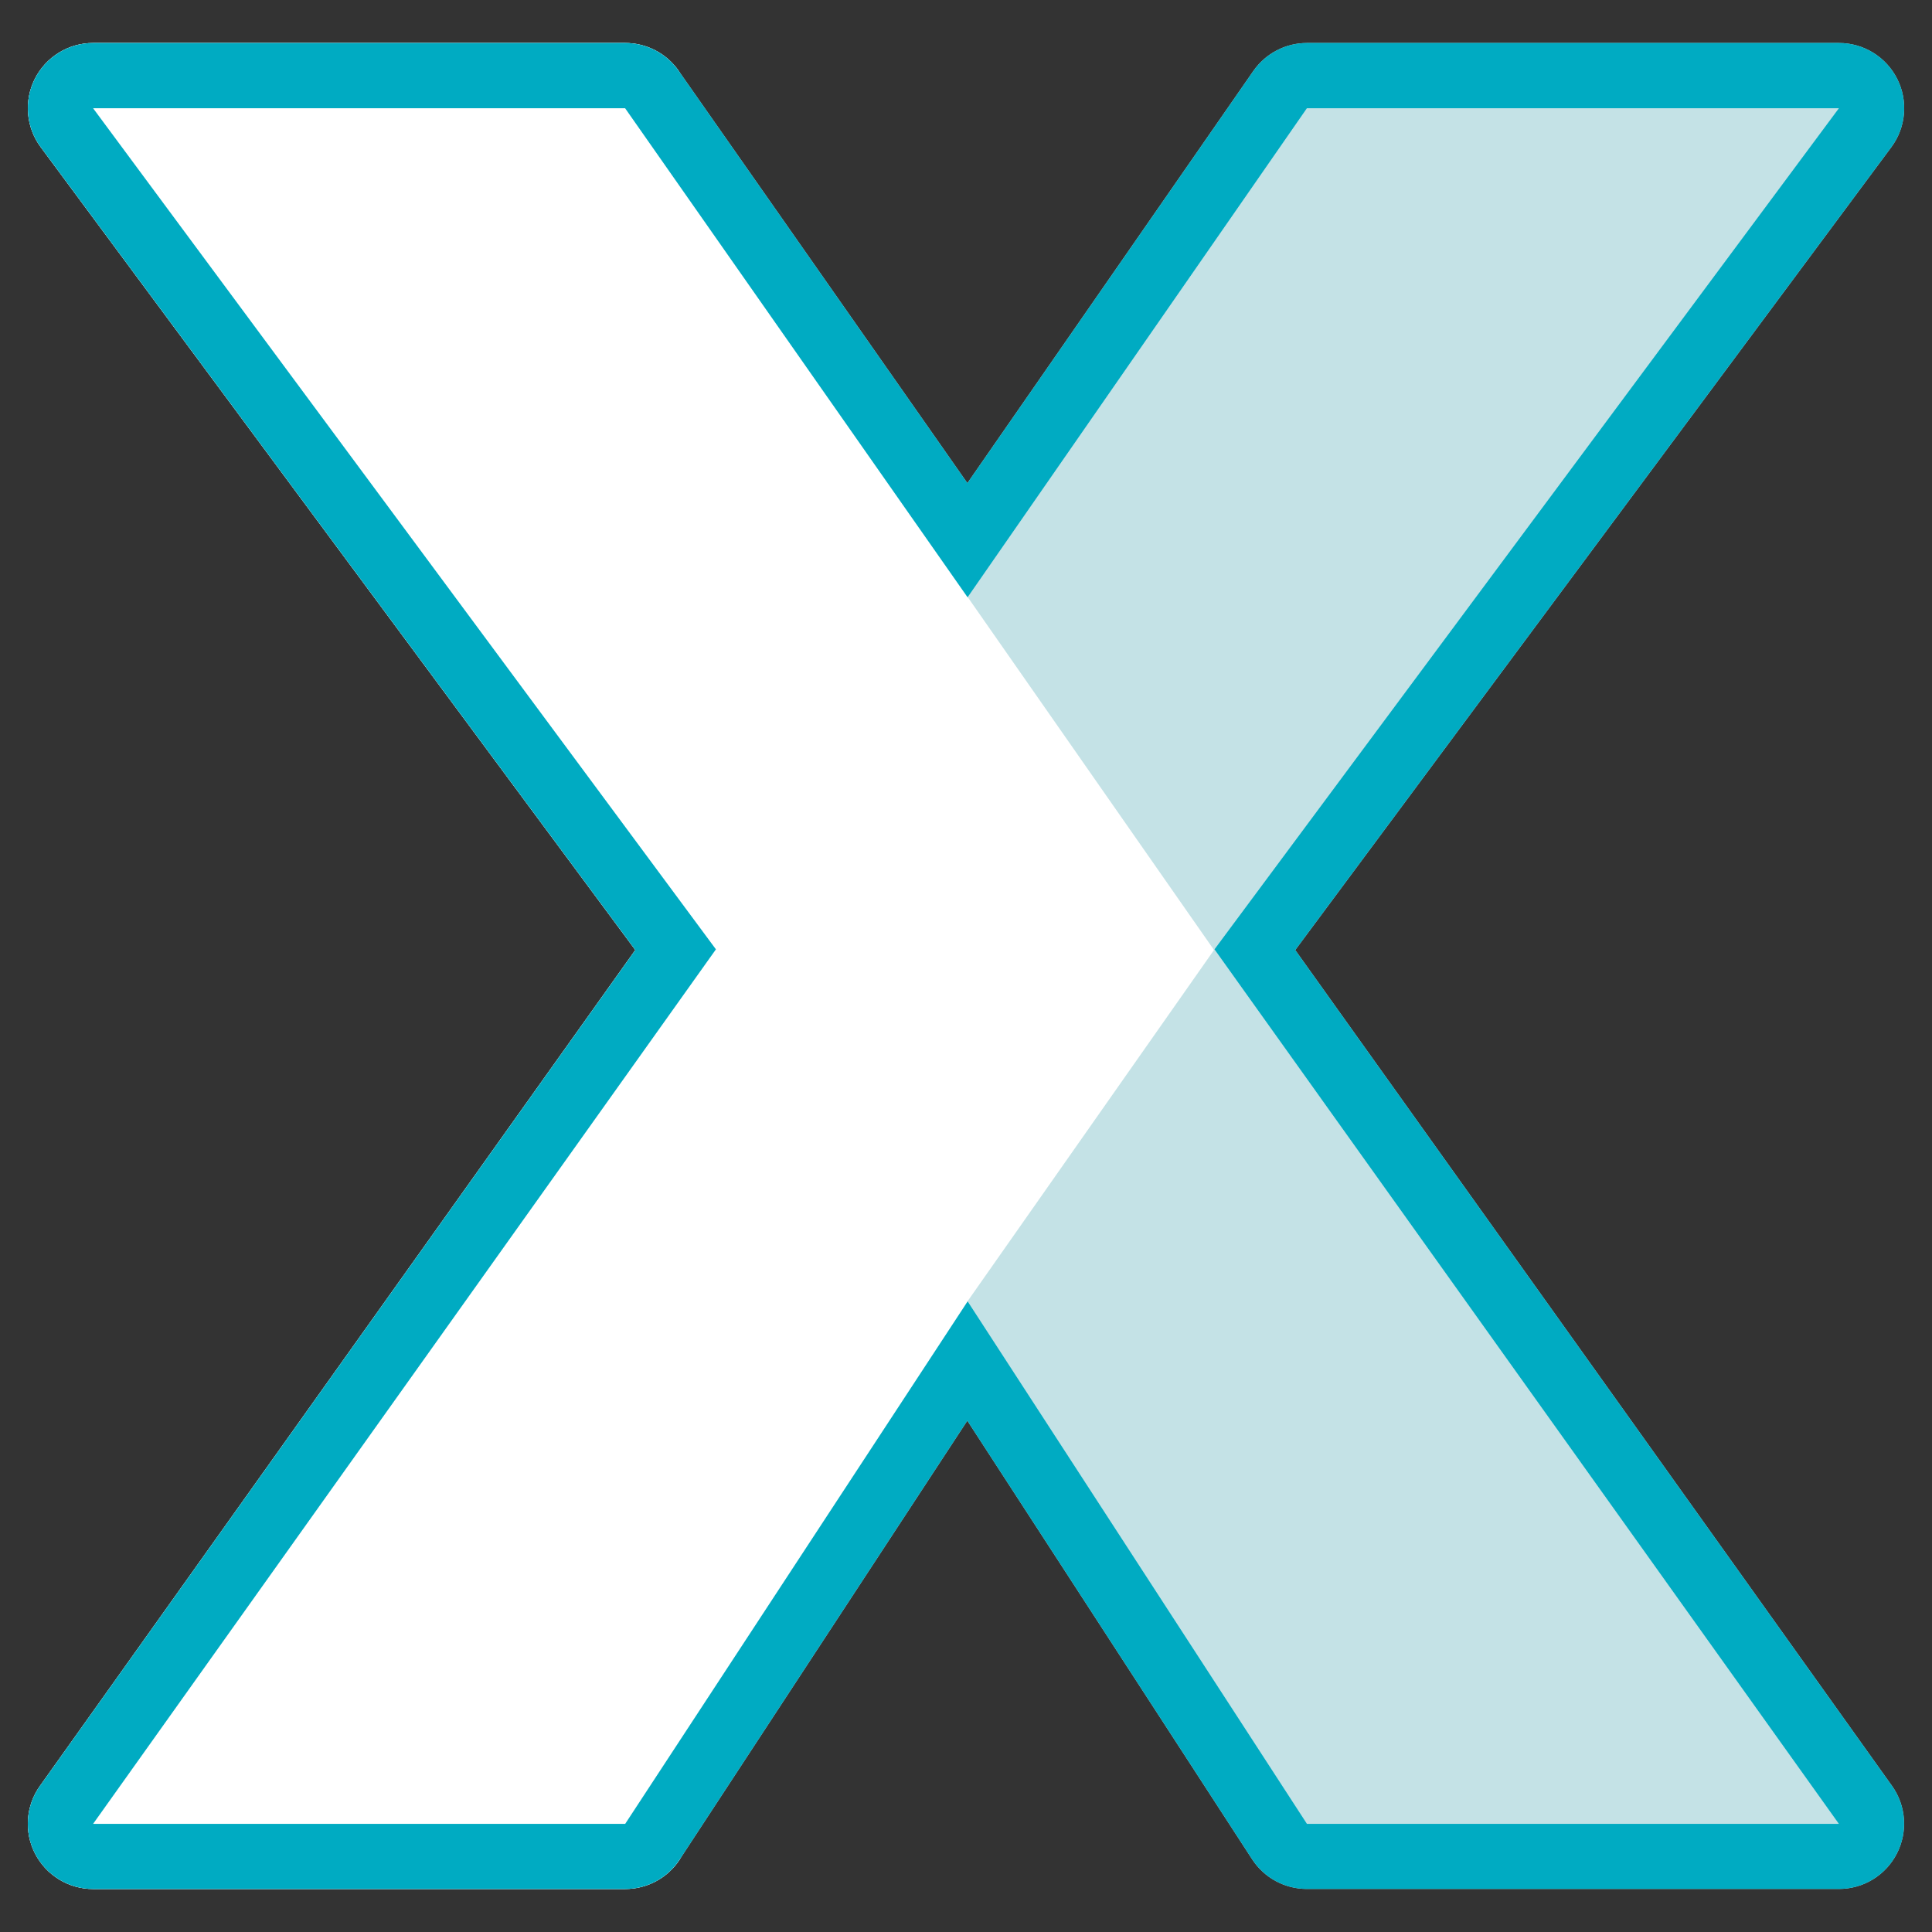 <svg width="32" height="32" viewBox="0 0 32 32" fill="none" xmlns="http://www.w3.org/2000/svg">
<rect x="0" y="0" width="32" height="32" fill="#333333" stroke="none"/>
<path d="M21.453 15.736L31.326 2.438C31.57 2.11 31.608 1.672 31.424 1.307C31.24 0.942 30.867 0.712 30.459 0.712H21.647C21.292 0.712 20.961 0.886 20.759 1.176L16.023 8.002L11.24 1.172C11.038 0.883 10.707 0.712 10.355 0.712H1.542C1.134 0.712 0.761 0.942 0.577 1.306C0.393 1.67 0.431 2.108 0.673 2.435L10.523 15.735L0.661 29.581C0.427 29.91 0.395 30.344 0.581 30.703C0.767 31.062 1.138 31.288 1.542 31.288H10.354C10.718 31.288 11.059 31.105 11.257 30.8L16.022 23.531L20.739 30.795C20.938 31.102 21.279 31.287 21.646 31.287H30.458C30.863 31.287 31.233 31.061 31.418 30.701C31.603 30.341 31.572 29.908 31.337 29.579L21.452 15.734L21.453 15.736Z" fill="#C4E2E6"/>
<path d="M16.027 9.888L11.24 1.172C11.038 0.883 10.707 0.712 10.355 0.712H1.542C1.134 0.712 0.761 0.942 0.577 1.306C0.394 1.67 0.431 2.108 0.673 2.435L10.523 15.735L0.662 29.581C0.427 29.91 0.396 30.344 0.582 30.703C0.767 31.062 1.138 31.288 1.542 31.288H10.354C10.718 31.288 11.059 31.105 11.258 30.8L16.025 21.554L20.108 15.735L16.027 9.888Z" fill="white"/>
<path d="M21.453 15.736L31.326 2.438C31.57 2.11 31.608 1.672 31.424 1.307C31.24 0.942 30.867 0.712 30.459 0.712H21.647C21.292 0.712 20.961 0.886 20.759 1.176L16.023 8.002L11.24 1.172C11.038 0.883 10.707 0.712 10.355 0.712H1.542C1.134 0.712 0.761 0.942 0.577 1.306C0.393 1.67 0.431 2.108 0.673 2.435L10.523 15.735L0.661 29.581C0.427 29.91 0.395 30.344 0.581 30.703C0.767 31.062 1.138 31.288 1.542 31.288H10.354C10.718 31.288 11.059 31.105 11.257 30.8L16.022 23.531L20.739 30.795C20.938 31.102 21.279 31.287 21.646 31.287H30.458C30.863 31.287 31.233 31.061 31.418 30.701C31.603 30.341 31.572 29.908 31.337 29.579L21.452 15.734L21.453 15.736ZM21.647 30.209L16.027 21.555L10.355 30.209H1.542L11.858 15.724L1.542 1.793H10.354L16.026 9.893L21.646 1.793H30.458L20.116 15.724L30.458 30.209H21.647Z" fill="#00ABC2"/>
</svg>
